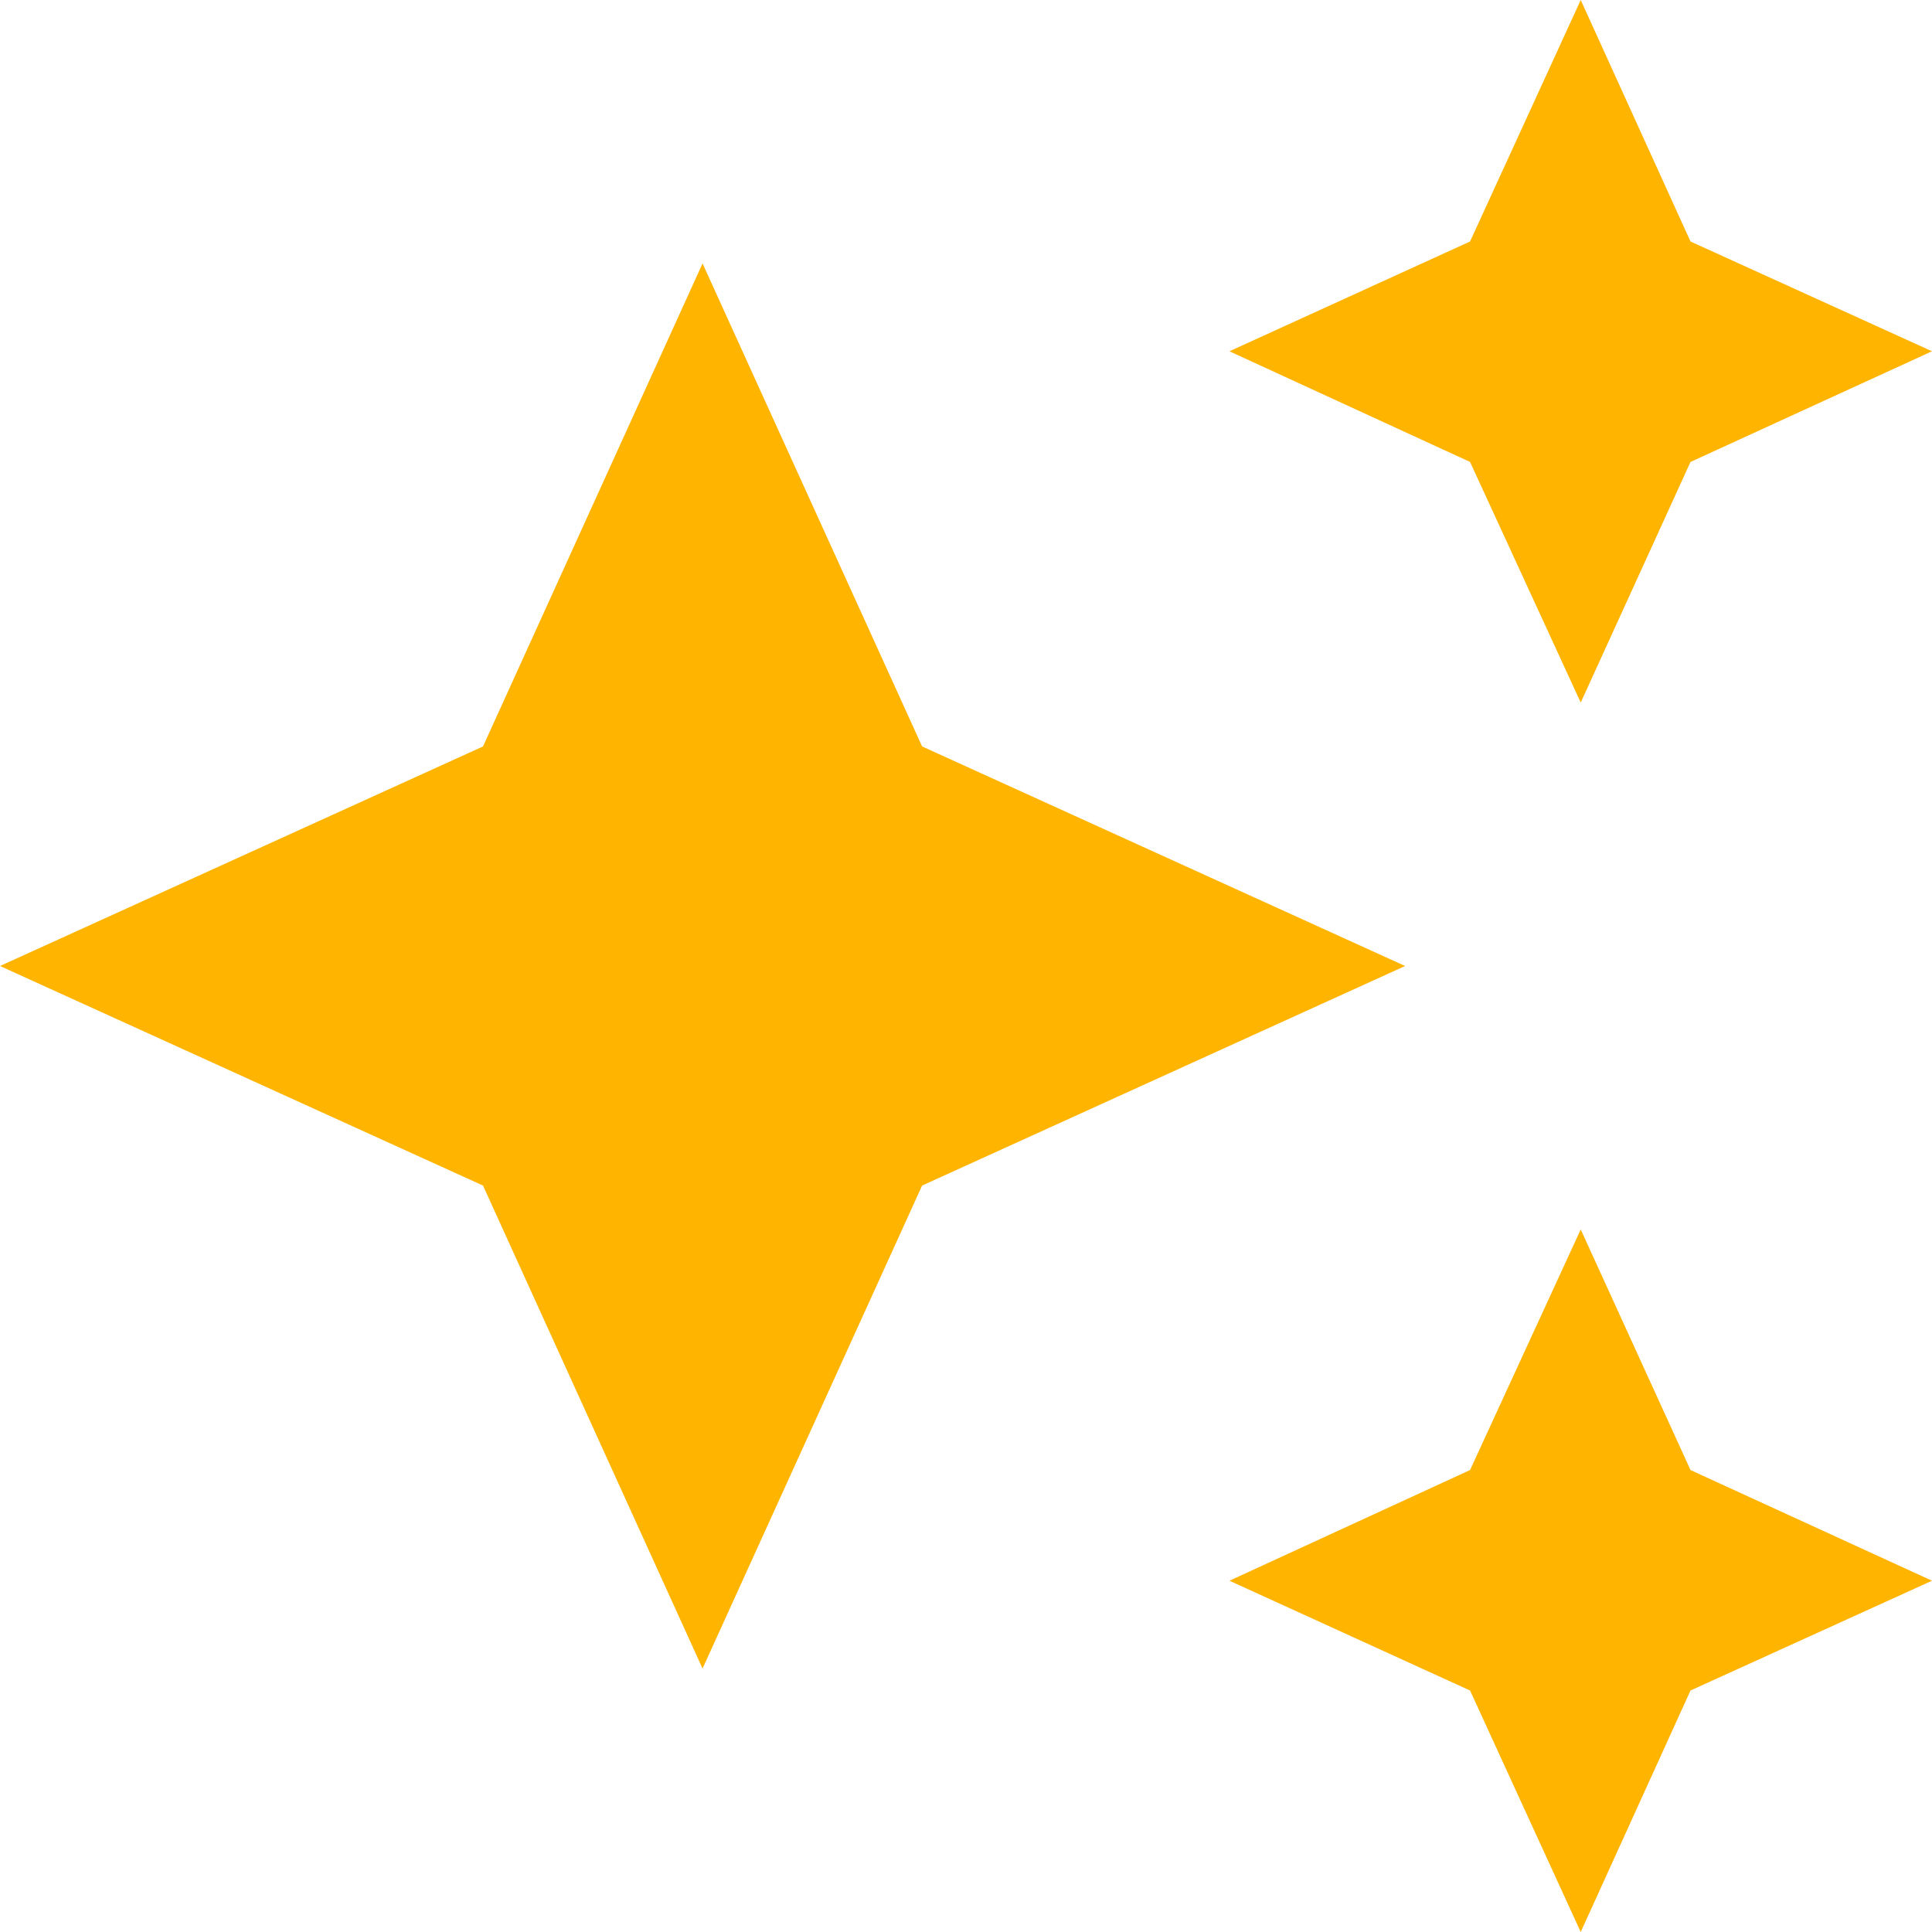 <?xml version="1.0" encoding="UTF-8"?>
<svg width="39px" height="39px" viewBox="0 0 39 39" version="1.1" xmlns="http://www.w3.org/2000/svg" xmlns:xlink="http://www.w3.org/1999/xlink">
    <!-- Generator: Sketch 53.2 (72643) - https://sketchapp.com -->
    <title>creation</title>
    <desc>Created with Sketch.</desc>
    <g id="Page-4" stroke="none" stroke-width="1" fill="none" fill-rule="evenodd">
        <g id="Subscriptions-version-2" transform="translate(-416, -830)" fill="#FFB400" fill-rule="nonzero">
            <g id="Group-32" transform="translate(235, 830)">
                <g id="creation" transform="translate(181, 0)">
                    <path d="M31.909,-8.52651283e-14 L34.125,4.875 L39,7.091 L34.125,9.325 L31.909,14.182 L29.675,9.325 L24.818,7.091 L29.675,4.875 L31.909,-8.52651283e-14 Z M14.182,5.318 L18.614,15.068 L28.364,19.5 L18.614,23.932 L14.182,33.682 L9.75,23.932 L0,19.5 L9.75,15.068 L14.182,5.318 Z M31.909,24.818 L34.125,29.675 L39,31.909 L34.125,34.125 L31.909,39 L29.675,34.125 L24.818,31.909 L29.675,29.675 L31.909,24.818 Z" id="Combined-Shape"></path>
                </g>
            </g>
        </g>
    </g>
</svg>